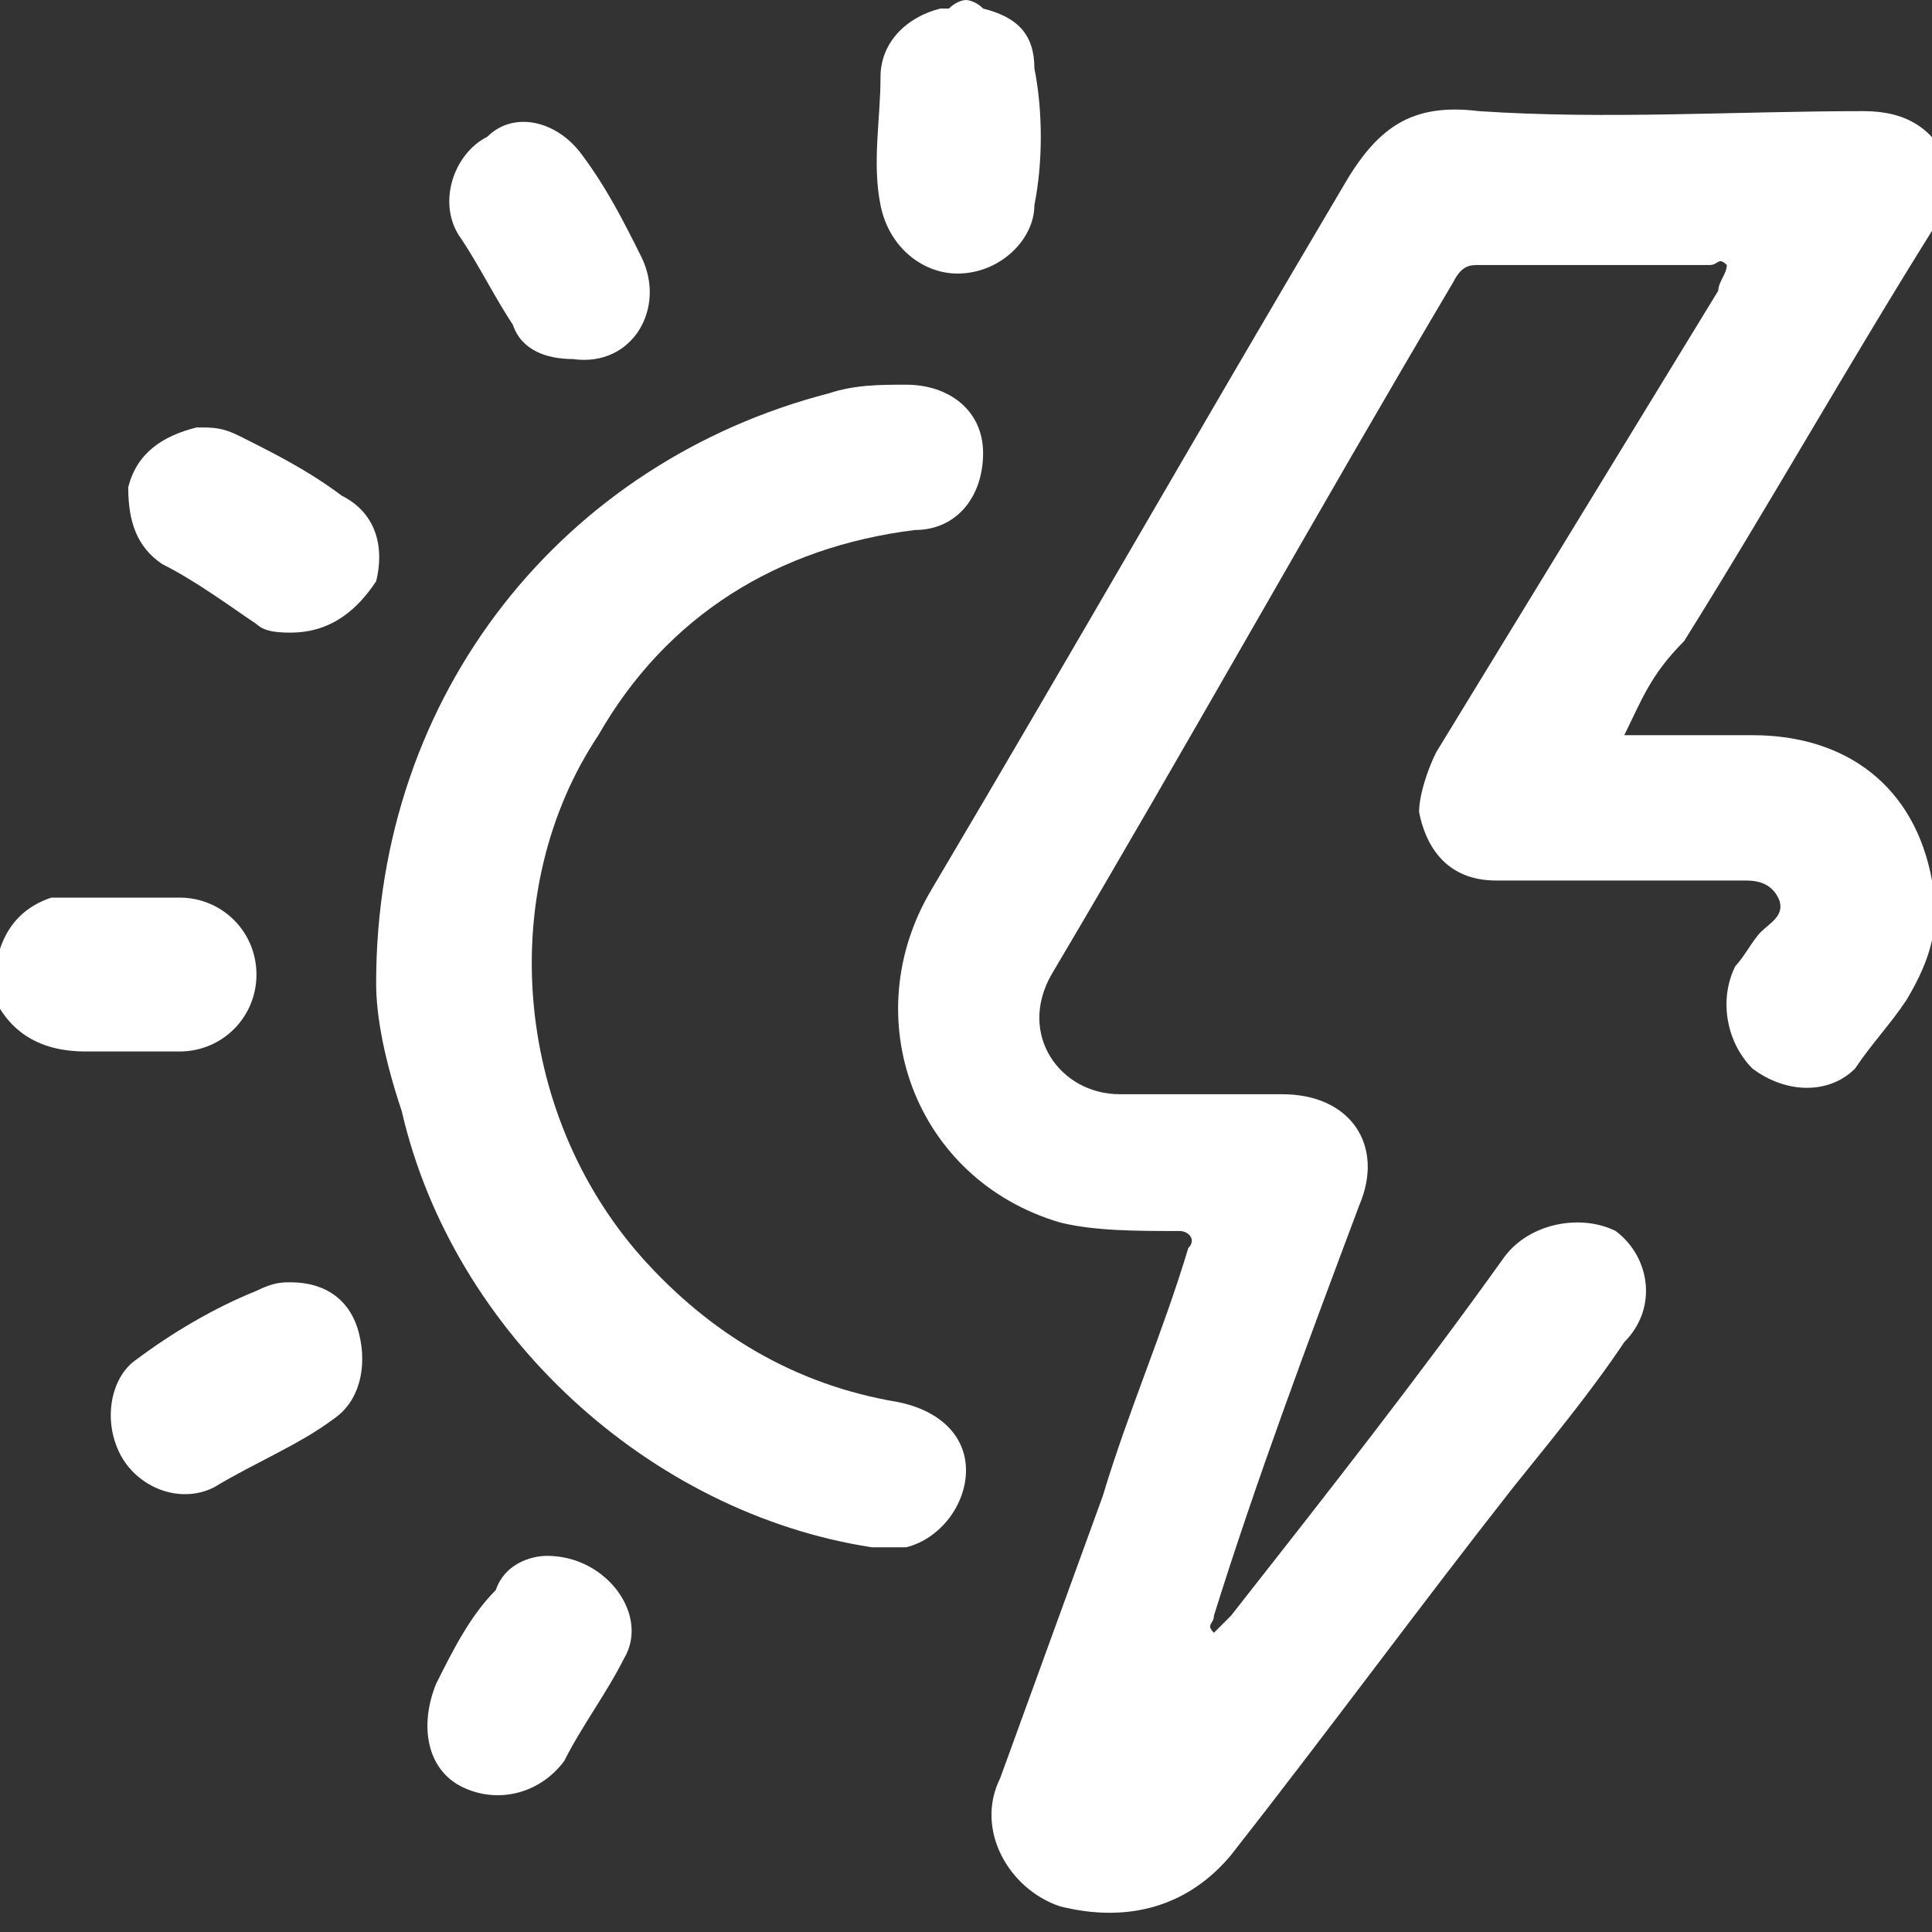 <?xml version="1.0" encoding="utf-8"?>
<!-- Generator: Adobe Illustrator 24.1.2, SVG Export Plug-In . SVG Version: 6.00 Build 0)  -->
<svg version="1.1" id="Layer_1" xmlns="http://www.w3.org/2000/svg" xmlns:xlink="http://www.w3.org/1999/xlink" x="0px" y="0px"
	 viewBox="0 0 22.6 22.6" style="enable-background:new 0 0 22.6 22.6;" xml:space="preserve">
<rect x="0" y="0" width="22.6" height="22.6" fill="#333333" stroke="none"/>
<style type="text/css">
	.st0{fill:#FFFFFF;}
</style>
<g>
	<path class="st0" d="M11.3,0c0,0,0.1,0,0.2,0.1c0.4,0.1,0.6,0.3,0.6,0.7c0.1,0.5,0.1,1.1,0,1.6c0,0.4-0.4,0.8-0.9,0.8
		c-0.4,0-0.8-0.3-0.9-0.8c-0.1-0.5,0-1,0-1.5c0-0.4,0.3-0.7,0.7-0.8c0,0,0.1,0,0.1,0C11.2,0,11.3,0,11.3,0z"/>
	<path class="st0" d="M0,11.1c0.1-0.3,0.3-0.5,0.6-0.6c0.1,0,0.2,0,0.3,0c0.4,0,0.8,0,1.2,0c0.5,0,0.9,0.4,0.9,0.9
		c0,0.5-0.4,0.9-0.9,0.9c-0.4,0-0.7,0-1.1,0c-0.5,0-0.9-0.2-1.1-0.7C0,11.4,0,11.2,0,11.1z"/>
	<path class="st0" d="M19,8.6c0.5,0,1,0,1.5,0c1.1,0,1.9,0.6,2.1,1.7c0.1,0.5,0,0.9-0.3,1.4c-0.2,0.3-0.4,0.5-0.6,0.8
		c-0.3,0.3-0.8,0.3-1.2,0c-0.3-0.3-0.4-0.8-0.2-1.2c0.1-0.1,0.2-0.3,0.3-0.4c0.1-0.1,0.3-0.2,0.2-0.4c-0.1-0.2-0.3-0.2-0.4-0.2
		c-1,0-2,0-2.9,0c-0.5,0-0.8-0.3-0.9-0.8c0-0.2,0.1-0.5,0.2-0.7c1.1-1.8,2.2-3.6,3.3-5.4c0-0.1,0.1-0.2,0.1-0.3
		c-0.1-0.1-0.1,0-0.2,0c-0.9,0-1.8,0-2.7,0c-0.1,0-0.2,0-0.3,0.2c-1.6,2.7-3.1,5.4-4.7,8.1c-0.4,0.7,0.1,1.4,0.8,1.4
		c0.6,0,1.3,0,1.9,0c0.8,0,1.2,0.6,0.9,1.3c-0.6,1.6-1.2,3.2-1.7,4.8c0,0.1-0.1,0.1,0,0.2c0.1-0.1,0.1-0.1,0.2-0.2
		c1.1-1.4,2.2-2.8,3.2-4.2c0.3-0.4,0.9-0.5,1.3-0.3c0.4,0.3,0.5,0.9,0.1,1.3c-0.4,0.6-0.9,1.2-1.3,1.7c-1.1,1.4-2.2,2.9-3.3,4.3
		c-0.5,0.6-1.2,0.8-2,0.6c-0.6-0.2-1-0.9-0.7-1.5c0.4-1.1,0.8-2.2,1.2-3.3c0.3-1,0.7-1.9,1-2.9c0.1-0.1,0-0.2-0.1-0.2
		c-0.5,0-1,0-1.4-0.1c-1.7-0.5-2.4-2.4-1.5-3.9c1.6-2.7,3.2-5.5,4.8-8.2c0.4-0.7,0.8-1,1.6-0.9c1.5,0.1,3,0,4.5,0
		c0.5,0,0.8,0.2,1,0.6c0.1,0.3,0,0.6-0.2,0.8c-1,1.6-1.9,3.2-2.9,4.8C19.3,7.9,19.2,8.2,19,8.6z"/>
	<path class="st0" d="M4.4,11.5c0-3.4,2.2-6.1,5.3-6.9c0.3-0.1,0.6-0.1,0.9-0.1c0.5,0,0.9,0.3,0.9,0.8c0,0.5-0.3,0.9-0.8,0.9
		C9.1,6.4,7.8,7.2,7,8.6c-1.2,1.8-1,4.4,0.5,6.1c0.8,0.9,1.8,1.5,3,1.7c0.5,0.1,0.8,0.4,0.8,0.8c0,0.4-0.3,0.8-0.7,0.9
		c-0.1,0-0.3,0-0.4,0c-2.6-0.4-4.9-2.5-5.5-5.1C4.5,12.4,4.4,11.9,4.4,11.5z"/>
	<path class="st0" d="M3.4,15c0.4,0,0.7,0.2,0.8,0.6c0.1,0.4,0,0.8-0.3,1c-0.4,0.3-0.9,0.5-1.4,0.8c-0.4,0.2-0.9,0-1.1-0.4
		c-0.2-0.4-0.1-0.9,0.2-1.1c0.4-0.3,0.9-0.6,1.4-0.8C3.2,15,3.3,15,3.4,15z"/>
	<path class="st0" d="M6.4,18.2c0.7,0,1.2,0.7,0.9,1.2c-0.2,0.4-0.5,0.8-0.7,1.2c-0.3,0.4-0.8,0.5-1.2,0.3c-0.4-0.2-0.5-0.7-0.3-1.2
		c0.2-0.4,0.4-0.8,0.7-1.1C5.9,18.3,6.2,18.2,6.4,18.2z"/>
	<path class="st0" d="M6.7,4.2C6.4,4.2,6.1,4.1,6,3.8c-0.2-0.3-0.4-0.7-0.6-1c-0.3-0.4-0.1-1,0.3-1.2C6,1.3,6.5,1.4,6.8,1.8
		C7.1,2.2,7.3,2.6,7.5,3C7.8,3.6,7.4,4.3,6.7,4.2z"/>
	<path class="st0" d="M3.4,7.4c-0.1,0-0.3,0-0.4-0.1C2.7,7.1,2.3,6.8,1.9,6.6C1.6,6.4,1.5,6.1,1.5,5.7C1.6,5.3,1.9,5.1,2.3,5
		c0.2,0,0.3,0,0.5,0.1C3.2,5.3,3.6,5.5,4,5.8c0.4,0.2,0.5,0.6,0.4,1C4.2,7.1,3.9,7.4,3.4,7.4z"/>
</g>
</svg>
